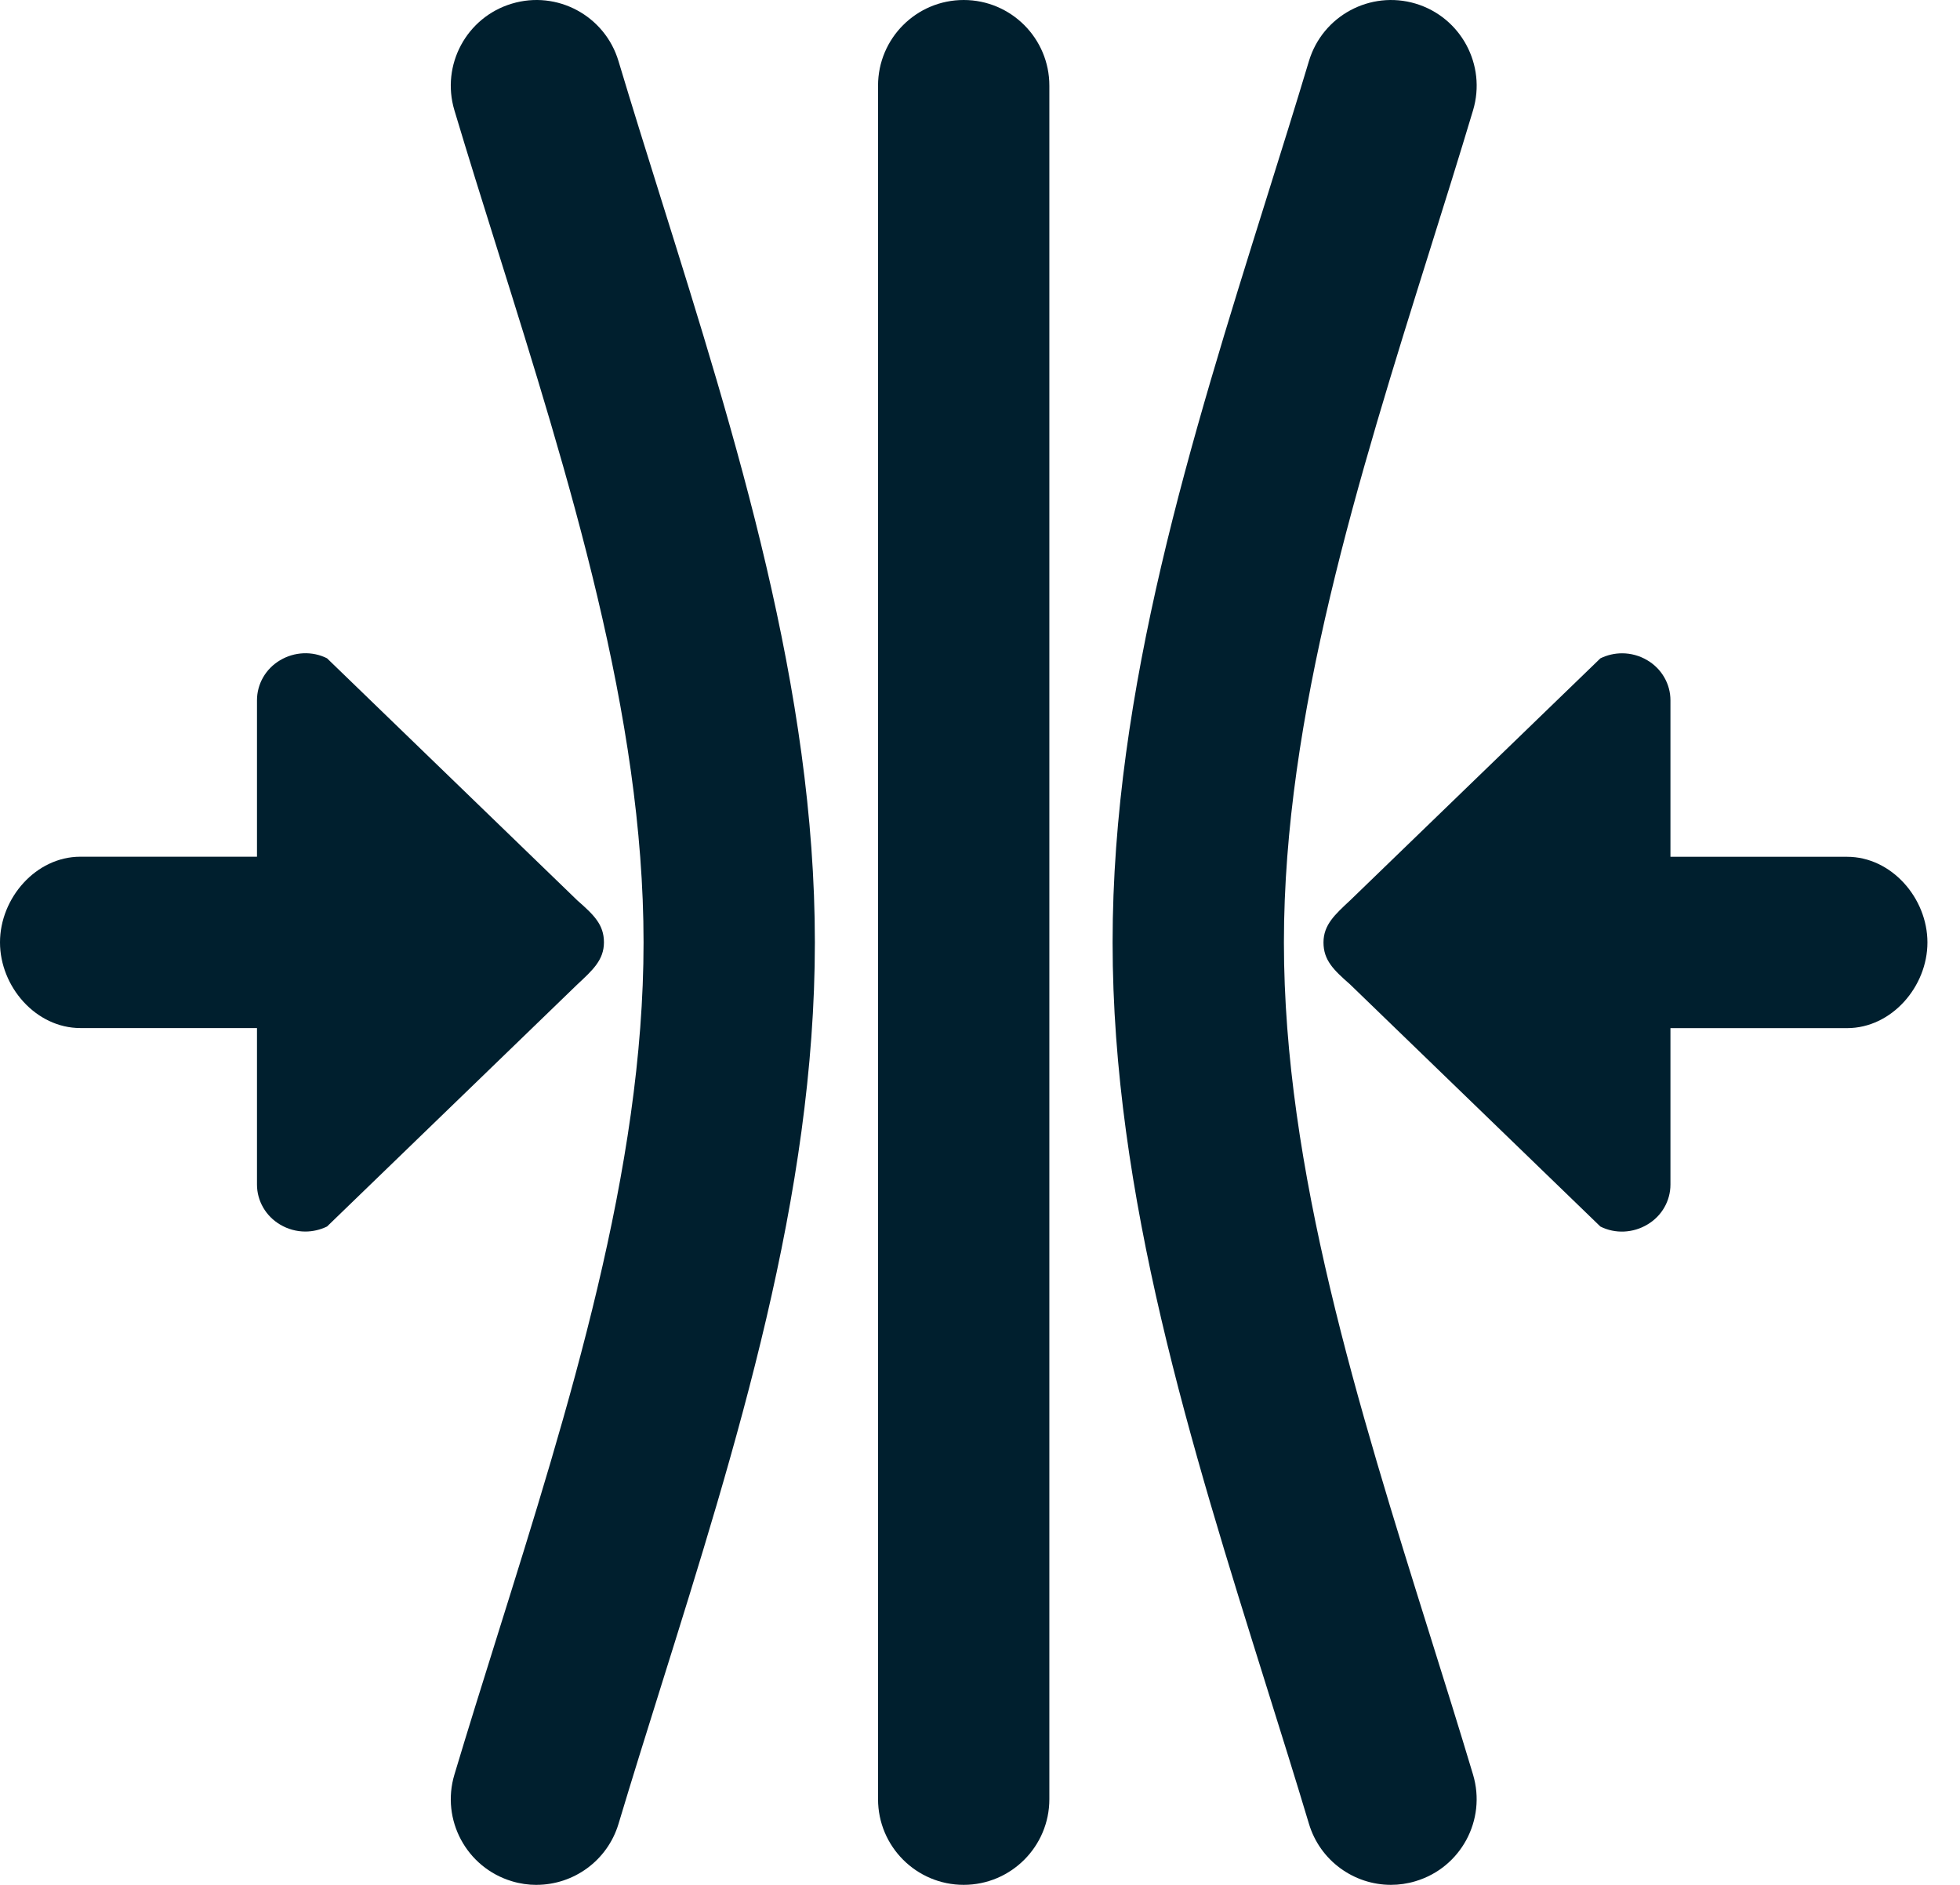 <svg width="52" height="50" viewBox="0 0 52 50" fill="none" xmlns="http://www.w3.org/2000/svg">
<path d="M15.318 23.886L8.677 17.463C8.283 17.264 7.808 17.289 7.43 17.515C7.049 17.74 6.818 18.143 6.818 18.576V22.726H2.131C0.954 22.726 0 23.822 0 24.998C0 26.175 0.954 27.271 2.131 27.271H6.818V31.422C6.818 31.854 7.049 32.258 7.43 32.483C7.633 32.605 7.867 32.669 8.1 32.669C8.297 32.669 8.495 32.624 8.677 32.535L15.318 26.113C15.713 25.744 16.023 25.47 16.023 24.998C16.023 24.528 15.758 24.272 15.318 23.886V23.886Z" fill="#001F2E"/>
<path d="M35.818 26.113L42.459 32.536C42.853 32.735 43.328 32.71 43.706 32.483C44.087 32.259 44.318 31.856 44.318 31.423V27.273H49.005C50.182 27.273 51.136 26.177 51.136 25C51.136 23.824 50.182 22.728 49.005 22.728H44.318V18.577C44.318 18.145 44.087 17.741 43.706 17.516C43.503 17.394 43.269 17.33 43.035 17.33C42.838 17.33 42.641 17.375 42.459 17.464L35.818 23.886C35.423 24.255 35.113 24.529 35.113 25C35.113 25.471 35.378 25.727 35.818 26.113V26.113Z" fill="#001F2E"/>
<path d="M14.234 50C14.017 50 13.797 49.969 13.58 49.903C12.378 49.542 11.695 48.276 12.056 47.074C12.419 45.864 12.804 44.635 13.194 43.39C15.102 37.303 17.074 31.009 17.074 25C17.074 18.989 15.102 12.696 13.194 6.61C12.803 5.365 12.418 4.136 12.056 2.927C11.695 1.724 12.377 0.457 13.579 0.097C14.781 -0.265 16.049 0.418 16.409 1.621C16.767 2.813 17.146 4.024 17.531 5.252C19.541 11.663 21.619 18.294 21.619 25C21.619 31.705 19.541 38.336 17.532 44.748C17.147 45.975 16.768 47.187 16.41 48.38C16.114 49.364 15.211 49.999 14.234 49.999L14.234 50Z" fill="#001F2E"/>
<path d="M36.902 49.999C35.924 49.999 35.022 49.363 34.727 48.379C34.369 47.185 33.989 45.974 33.604 44.745C31.595 38.334 29.518 31.704 29.518 24.999C29.518 18.295 31.596 11.663 33.604 5.252C33.989 4.024 34.369 2.812 34.727 1.62C35.088 0.418 36.355 -0.263 37.557 0.096C38.759 0.457 39.441 1.724 39.081 2.926C38.718 4.136 38.333 5.366 37.942 6.611C36.034 12.697 34.063 18.99 34.063 25C34.063 31.009 36.035 37.301 37.941 43.387C38.332 44.632 38.717 45.862 39.08 47.073C39.441 48.275 38.759 49.542 37.556 49.902C37.339 49.968 37.118 49.999 36.902 49.999L36.902 49.999Z" fill="#001F2E"/>
<path d="M25.567 49.999C24.312 49.999 23.295 48.981 23.295 47.726V2.272C23.295 1.017 24.313 0 25.567 0C26.823 0 27.84 1.018 27.84 2.272V47.726C27.84 48.981 26.823 49.999 25.567 49.999Z" fill="#001F2E"/>
</svg>
